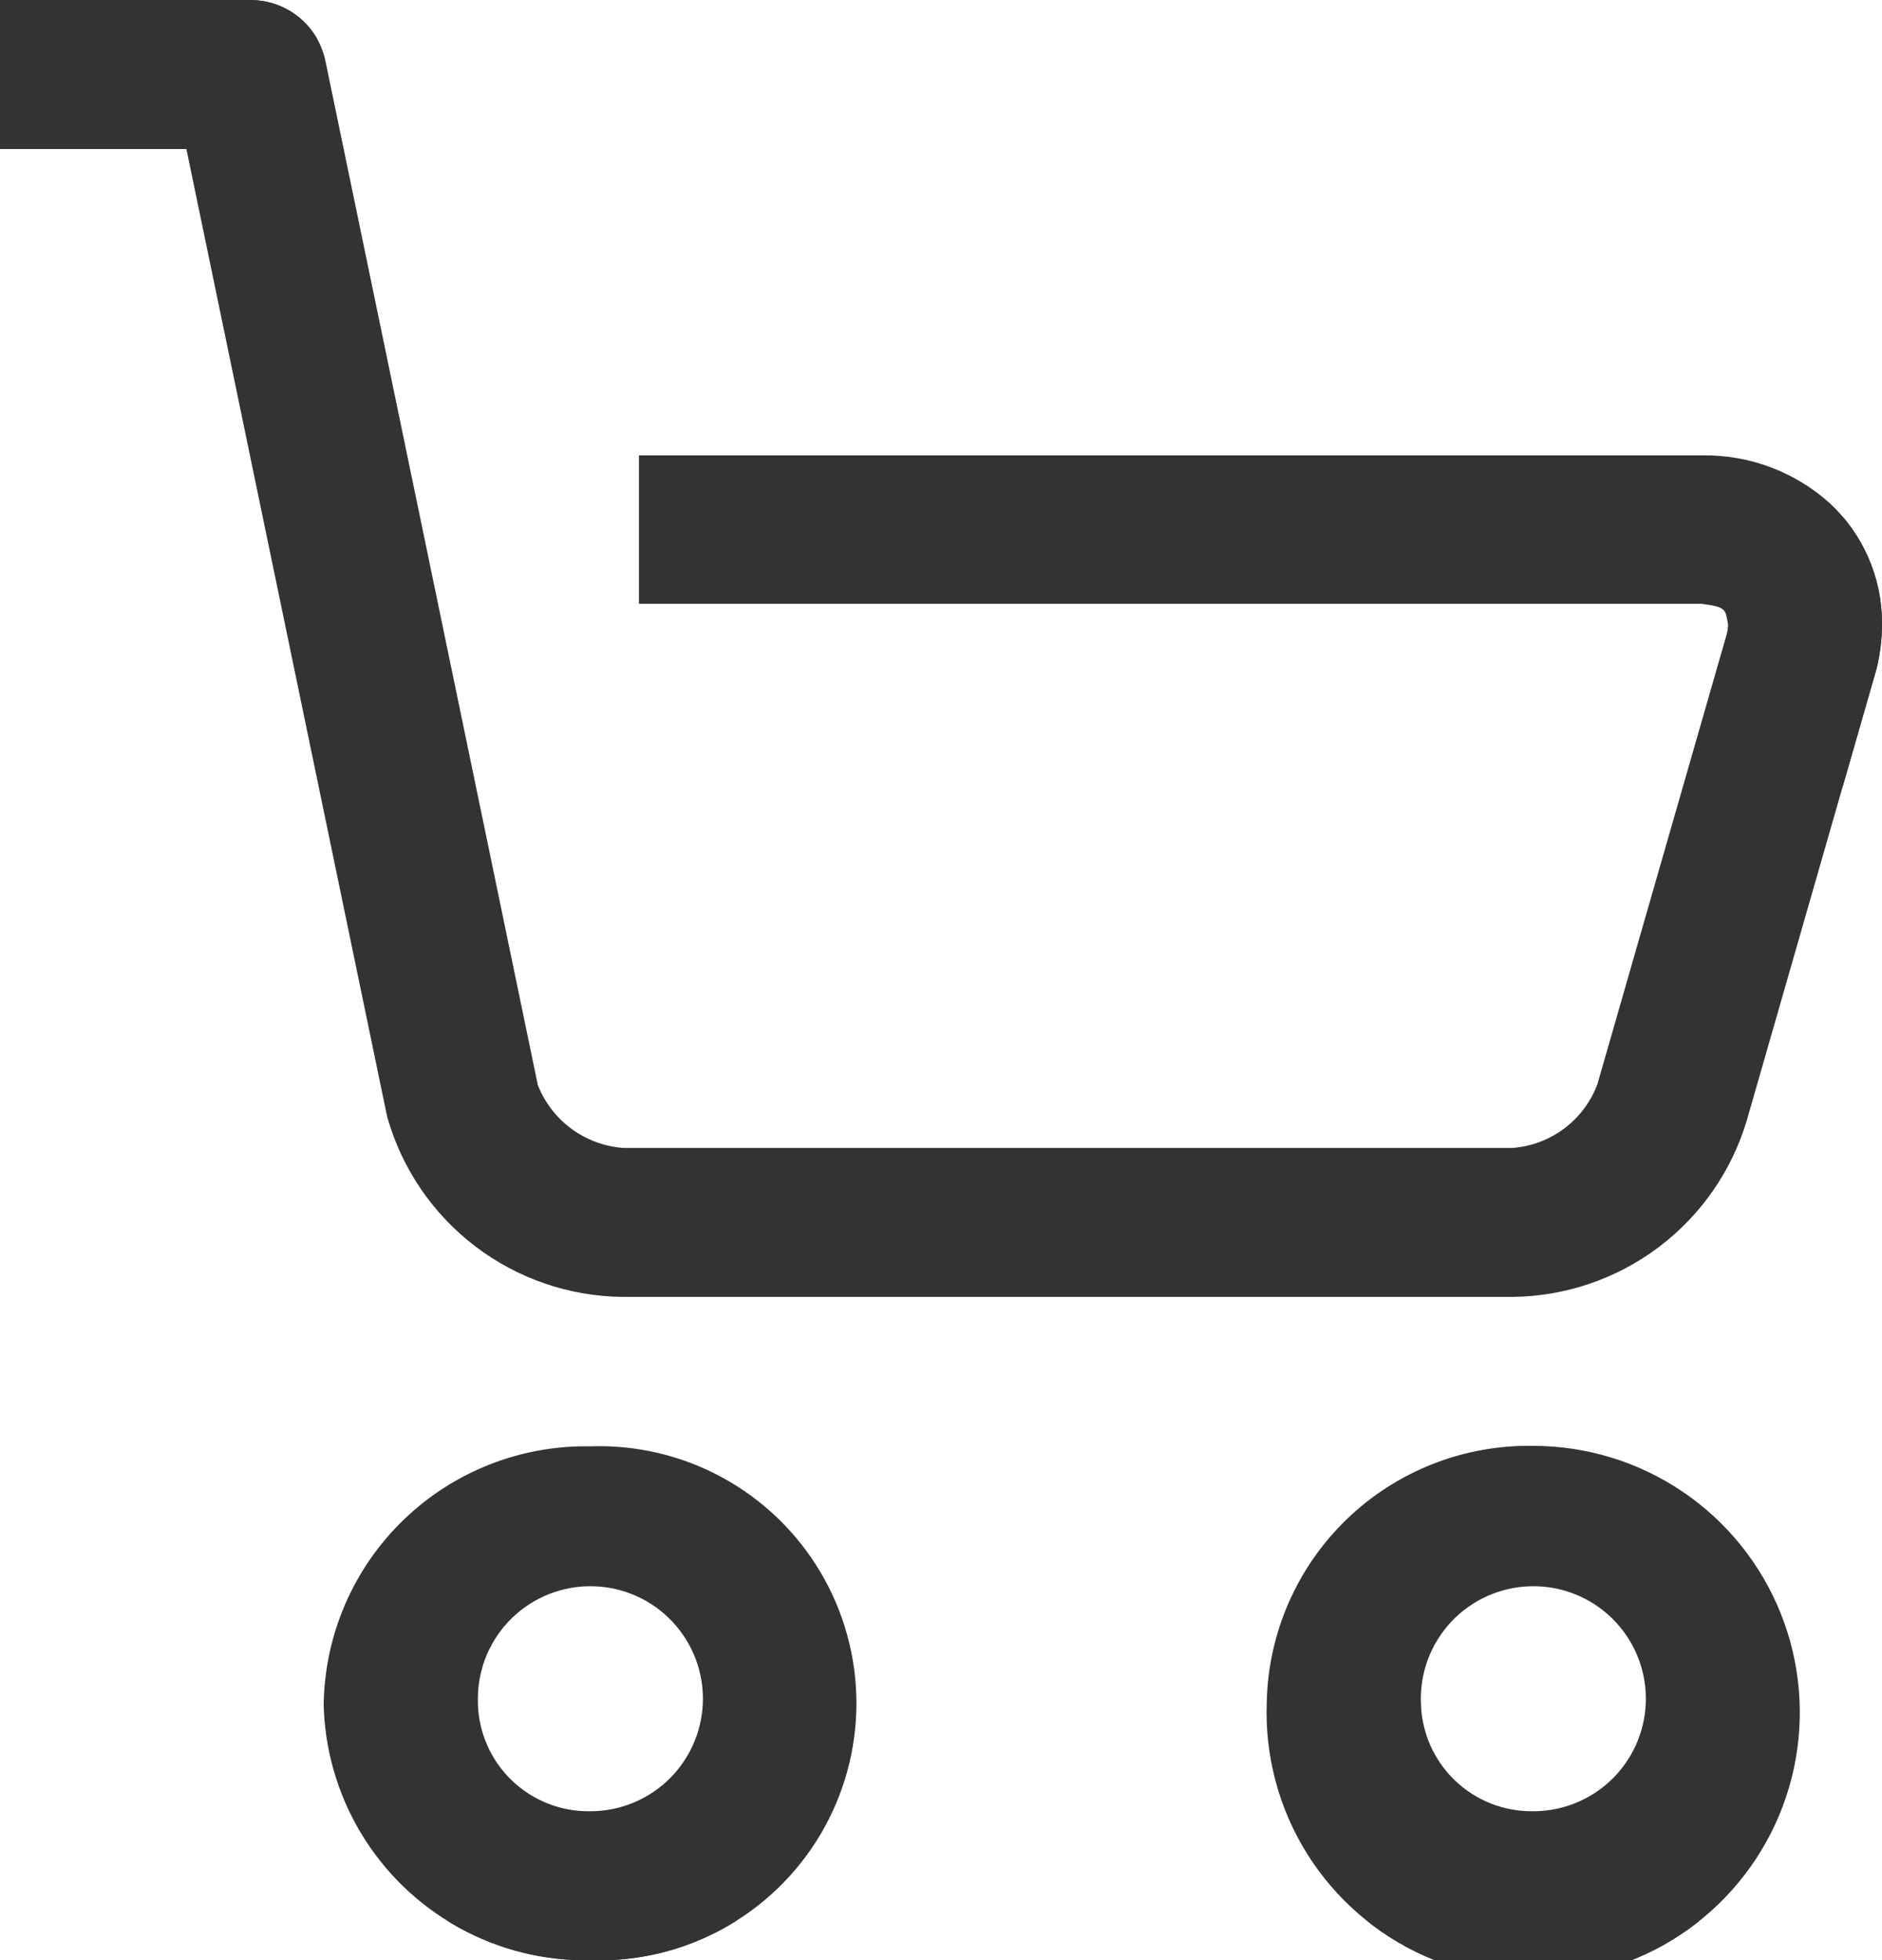 <svg xmlns="http://www.w3.org/2000/svg" xmlns:xlink="http://www.w3.org/1999/xlink" width="24" height="25" viewBox="0 0 24 25">
  <defs>
    <clipPath id="clip-path">
      <path id="패스_860" data-name="패스 860" d="M6.095,21.722A1.435,1.435,0,1,1,7.528,23.1a1.41,1.41,0,0,1-1.434-1.383m-1.967,0A3.341,3.341,0,0,0,7.528,25a3.279,3.279,0,1,0,0-6.554,3.34,3.34,0,0,0-3.4,3.277m13.992,0A1.435,1.435,0,1,1,19.555,23.1a1.411,1.411,0,0,1-1.435-1.383m-1.966,0a3.4,3.4,0,1,0,3.4-3.277,3.34,3.34,0,0,0-3.4,3.277M0,0v1.9H2.377L4.933,14.222l.008.033a3.152,3.152,0,0,0,3,2.285H19.285a3.151,3.151,0,0,0,2.991-2.252h0l1.644-5.723.011-.039A2.415,2.415,0,0,0,24,7.962V7.934a2.089,2.089,0,0,0-.665-1.516A2.377,2.377,0,0,0,21.7,5.807H8.148V7.7H21.7c.321.042.3.071.337.261a.547.547,0,0,1-.014.116l-1.638,5.7-.009.035a1.255,1.255,0,0,1-1.089.828H7.942a1.273,1.273,0,0,1-1.083-.8h0L4.147.762A.974.974,0,0,0,3.184,0Z" transform="translate(0 0.001)" fill="#333" stroke="#333" stroke-linecap="round" stroke-linejoin="round" stroke-width="1"/>
    </clipPath>
  </defs>
  <g id="cart" transform="translate(0 0.001)">
    <g id="그룹_73" data-name="그룹 73" transform="translate(0 -0.001)" clip-path="url(#clip-path)">
      <rect id="사각형_1450" data-name="사각형 1450" width="24" height="25" transform="translate(0 0)" fill="#333" stroke="#333" stroke-linecap="round" stroke-linejoin="round" stroke-width="1"/>
    </g>
  </g>
</svg>
